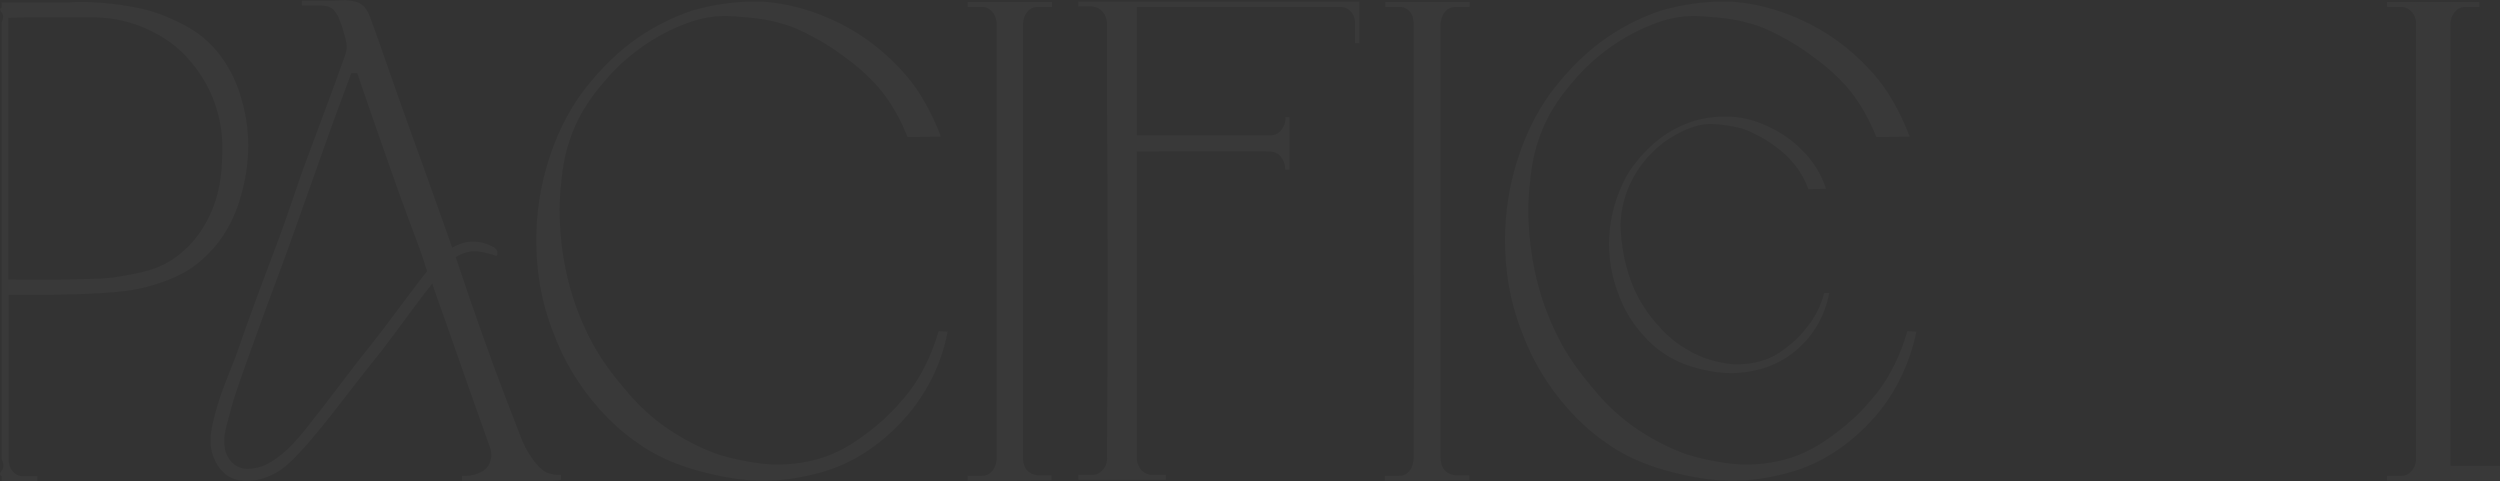 <?xml version="1.0" encoding="UTF-8"?> <svg xmlns="http://www.w3.org/2000/svg" width="1880" height="362" viewBox="0 0 1880 362" fill="none"><rect x="0" y="0" width="1880" height="362" fill="#333333" stroke="none"/><path d="M181.571 146.041C179.8 152.519 176.258 164.453 167.697 177.41C165.631 180.478 157.956 191.73 144.378 201.277C140.836 203.664 130.209 210.824 108.366 216.28C98.33 218.666 84.456 221.053 37.522 221.735C24.239 221.735 13.612 221.735 6.528 221.735C6.528 260.264 6.528 299.134 6.528 338.003C6.528 338.344 6.528 345.505 6.528 346.187C6.528 347.209 6.823 351.301 9.48 354.37C12.431 357.779 15.974 358.12 16.859 358.12C20.697 358.12 24.239 358.12 28.076 358.12C28.076 359.484 28.076 360.507 28.076 361.871C5.937 361.871 23.329 361.871 1.19 361.871C1.19 360.507 1.19 359.484 1.19 358.12C-2.647 358.12 5.028 358.12 1.19 358.12C1.781 358.12 -1.762 357.779 1.19 354.029C4.142 350.278 1.19 345.846 1.19 344.823C1.19 342.436 1.19 340.049 1.19 338.003V26.022C1.19 22.953 1.19 20.226 1.19 17.157C1.19 16.134 3.847 12.383 1.19 9.315C-1.762 5.905 2.076 5.564 1.19 5.564C-2.647 5.564 5.028 5.564 1.19 5.564C1.19 4.2 1.19 3.177 1.19 1.814C15.949 1.814 8.865 1.814 5.347 1.814H51.691C61.136 1.132 74.125 1.473 89.474 3.518C100.101 5.223 111.022 6.587 124.896 12.383C135.818 17.157 149.691 22.953 162.384 37.615C174.782 52.276 179.8 67.62 181.571 74.439C191.607 107.512 184.228 136.153 181.571 146.041ZM134.342 191.73C145.854 182.865 152.643 171.954 155.89 165.476C166.221 146.041 166.812 127.288 167.107 116.718C167.402 108.876 167.402 96.26 162.679 81.258C156.185 60.118 144.378 47.503 139.95 42.388C129.619 31.477 119.583 26.363 114.269 23.635C104.233 18.521 95.673 16.475 91.54 15.452C81.209 13.065 71.468 13.065 67.926 13.065C67.04 13.065 63.203 13.065 58.775 13.065C56.118 13.065 53.167 13.065 50.51 13.065C45.197 13.065 39.883 13.065 34.57 13.065C25.124 13.065 15.678 13.065 6.233 13.406C6.233 78.871 6.233 144.677 6.233 210.142C16.564 210.142 31.618 210.483 49.92 210.142C75.6 209.801 82.095 209.119 86.522 208.437C105.119 205.369 119.583 203.323 134.342 191.73Z" fill="white" fill-opacity="0.03"></path><path d="M690.465 301.861C687.218 306.635 673.05 326.41 648.254 341.754C631.134 352.324 616.375 355.733 607.224 357.779C572.688 365.621 545.531 359.143 530.181 355.392C512.175 350.96 500.073 345.163 495.35 342.777C488.856 339.367 483.838 336.298 481.181 334.253C470.259 327.092 460.223 318.227 450.482 307.317C435.133 289.927 423.621 270.833 415.651 249.012C407.09 227.19 403.253 204.346 403.253 180.478C403.253 159.679 406.5 139.563 412.404 120.81C418.307 102.057 426.572 85.008 437.199 70.347C448.121 55.686 460.518 42.729 474.392 32.159C488.561 21.589 504.205 13.406 520.44 7.951C536.971 3.177 554.091 0.791 572.097 1.132C589.808 2.154 607.519 6.587 624.935 14.429C645.007 23.294 662.718 36.251 677.773 52.617C686.923 62.505 692.237 71.37 693.417 73.416C700.206 84.668 704.634 94.896 707.586 102.739C699.321 102.739 690.761 103.08 682.495 103.08C674.526 82.963 664.489 69.665 657.7 62.505C649.73 53.981 642.055 47.843 635.857 43.411C627.887 37.274 619.326 31.818 610.766 27.386C604.272 23.976 596.597 19.884 585.676 17.157C576.23 14.429 568.555 13.747 561.471 13.065C553.501 12.383 549.368 12.042 543.76 12.042C529.591 12.383 518.669 16.475 511.29 19.544C508.043 20.907 494.464 26.363 479.115 37.956C467.308 46.821 459.633 55.345 457.271 58.072C449.006 67.619 436.313 81.94 428.639 104.784C423.916 118.423 422.735 130.016 421.849 139.222C421.259 143.654 420.078 157.634 421.554 175.705C423.621 201.618 429.819 221.053 433.362 230.941C440.446 250.376 448.416 263.332 450.777 267.083C458.747 279.699 467.898 290.268 472.03 295.042C473.506 297.088 474.982 298.451 476.458 300.156C490.037 314.818 502.729 323.001 509.519 327.092C523.983 335.957 536.085 340.39 540.218 341.754C542.284 342.436 551.139 345.163 563.242 347.209C569.145 348.232 577.115 349.596 587.447 349.255C608.405 348.914 623.754 342.436 627.296 340.731C638.808 335.616 646.483 329.82 652.387 325.388C663.309 317.204 670.983 309.362 673.935 305.953C676.592 302.884 681.905 297.429 687.218 289.586C692.532 281.744 700.206 268.447 705.815 249.012C708.176 249.012 710.538 249.353 712.604 249.353C710.243 262.991 704.044 282.426 690.465 301.861Z" fill="white" fill-opacity="0.03"></path><path d="M727.658 361.53C727.658 360.166 727.658 359.143 727.658 357.779C731.2 357.779 735.037 357.779 738.58 357.779C741.531 357.779 744.188 356.415 746.254 354.029C749.206 350.619 749.501 345.846 749.501 344.482C749.501 340.731 749.501 334.594 749.501 263.673C749.501 243.897 749.501 119.446 749.501 18.18C749.501 16.816 749.206 12.383 746.254 8.974C744.188 6.587 741.531 5.223 738.58 5.223C735.037 5.223 731.2 5.223 727.658 5.223C727.658 3.859 727.658 2.836 727.658 1.473C748.911 1.473 770.164 1.473 791.122 1.473C791.122 2.836 791.122 3.859 791.122 5.223C787.58 5.223 783.742 5.223 780.2 5.223C779.61 5.223 775.477 5.223 772.526 8.974C769.574 12.383 769.574 16.475 769.279 17.498C769.279 19.544 769.279 223.099 769.279 223.781C769.279 232.646 769.279 279.699 769.279 279.699C769.279 289.587 769.279 317.887 769.279 326.07C769.279 327.775 769.279 342.436 769.279 344.141C769.279 347.209 769.869 349.937 771.345 352.324C774.001 356.415 778.429 357.097 780.2 357.438C781.086 357.438 784.628 357.438 785.514 357.438C786.399 357.438 789.941 357.438 790.827 357.438C790.827 358.802 790.827 359.825 790.827 361.189C770.164 361.53 748.911 361.53 727.658 361.53Z" fill="white" fill-opacity="0.03"></path><path d="M1022.25 1.471V32.499H1019C1019 27.385 1019 22.27 1019 17.156C1019 16.133 1018.71 12.041 1016.05 8.973C1013.1 5.563 1009.26 5.222 1008.67 5.222H996.863C949.634 5.222 902.11 5.222 854.881 5.222V101.715H955.833C956.718 101.715 958.785 101.715 961.146 100.01C961.737 99.669 963.508 98.305 964.984 95.577C965.869 93.873 966.46 92.168 966.46 91.486C966.755 90.122 966.755 89.099 966.46 88.076C967.64 88.076 968.526 88.076 969.706 88.076V127.628C968.526 127.628 967.345 127.628 966.46 127.628C966.46 126.605 966.459 124.559 965.574 122.172C965.279 121.491 964.098 118.081 960.851 115.694C958.49 114.33 956.423 113.989 955.538 113.989C950.52 113.648 910.375 113.648 854.881 113.989V343.799C854.881 344.822 854.881 346.527 855.471 348.231C855.766 348.913 856.356 350.959 857.832 353.005C860.784 356.414 864.622 357.096 865.507 357.096H876.724V360.847H810.898V357.096H822.115C823.001 357.096 825.953 356.755 828.609 354.028C830.676 351.982 831.561 349.936 831.856 348.913C832.447 346.867 832.742 344.822 832.447 343.799C833.037 252.762 833.037 161.724 832.447 70.687V66.936V66.254C832.447 65.573 832.447 44.092 832.447 17.156C832.447 16.133 832.152 14.769 831.561 13.064C831.266 12.382 830.676 10.336 828.905 8.632C825.953 5.222 821.82 4.881 820.935 4.881C818.573 4.881 816.212 4.881 813.85 4.881H810.898V1.13H1022.25V1.471Z" fill="white" fill-opacity="0.03"></path><path d="M2011.11 361.53C1939.09 361.53 1867.06 361.53 1795.04 361.53C1795.04 360.166 1795.04 359.143 1795.04 357.779C1798.87 357.779 1802.42 357.779 1806.25 357.779C1809.21 357.779 1811.57 356.415 1813.63 354.029C1816.29 350.96 1816.88 346.868 1816.88 345.505C1816.88 236.055 1816.88 126.606 1816.88 17.157C1816.88 16.134 1816.59 12.383 1813.63 8.974C1810.68 5.564 1806.84 5.223 1805.96 5.223C1802.42 5.223 1798.58 5.223 1795.04 5.223C1795.04 3.859 1795.04 2.836 1795.04 1.473C1818.06 1.473 1841.38 1.473 1864.41 1.473C1864.41 2.836 1864.41 3.859 1864.41 5.223C1863.52 5.223 1862.63 5.223 1862.04 5.223C1859.39 5.223 1856.44 5.223 1853.78 5.223C1852.89 5.223 1849.35 5.223 1846.4 8.633C1843.15 12.042 1842.86 16.134 1842.86 17.157C1842.86 128.311 1842.86 239.124 1842.86 350.278C1885.07 350.278 1927.28 350.278 1969.49 350.278C1973.92 349.937 1988.97 348.573 2002.55 335.276C2017.9 319.591 2019.97 299.134 2020.56 294.701C2022.33 294.701 2023.8 294.701 2025.57 294.701C2020.56 316.864 2015.83 339.367 2011.11 361.53Z" fill="white" fill-opacity="0.03"></path><path d="M409.452 361.529C390.855 361.529 372.259 361.529 353.662 361.529C353.367 361.529 351.596 361.529 349.53 361.529C348.644 361.529 348.054 361.529 347.463 361.529C347.463 360.165 347.463 359.143 347.463 357.779C348.644 357.779 350.12 357.779 351.301 357.779C352.482 357.779 353.367 357.779 353.957 357.438C354.548 357.438 363.108 356.074 366.65 350.96C366.945 350.619 367.241 350.278 367.241 350.278C367.831 349.255 368.717 347.209 369.307 344.481C369.897 340.39 368.717 336.98 368.126 335.616C363.108 321.637 342.15 262.309 340.084 256.172C339.198 253.785 337.427 248.33 334.475 240.146C332.114 233.327 330.343 228.895 327.686 221.052C326.505 217.643 325.62 215.256 325.03 213.21C323.849 214.915 322.078 217.302 319.716 220.03C304.957 239.464 299.349 247.648 291.969 257.195C283.704 268.446 284.59 266.401 269.535 285.835C253.3 306.634 244.74 318.227 231.752 333.229C219.354 347.209 213.155 353.005 204.595 357.097C198.101 360.166 192.198 361.529 186.589 361.529C181.866 361.529 174.782 361.529 168.583 355.733C162.974 350.959 160.908 344.481 160.023 342.435C156.776 332.547 158.842 323 160.613 315.499C165.631 295.041 172.125 281.744 177.438 267.423C182.456 253.103 187.475 238.783 192.788 224.462C198.396 209.119 204.3 194.116 209.908 178.773C216.107 162.066 221.716 144.677 227.619 127.969C238.246 98.988 249.463 70.006 259.794 40.683C261.861 34.545 259.499 28.408 259.499 28.067C258.909 25.34 258.023 23.294 258.023 22.953C257.728 21.248 256.842 18.861 255.071 14.429C254.481 12.724 253.3 10.337 251.529 8.291C250.939 7.268 250.348 6.927 249.463 6.246C248.282 5.564 247.397 5.223 246.806 4.882C242.378 3.859 237.656 4.2 237.656 4.2C234.113 4.2 230.571 4.2 227.029 4.2C227.029 2.836 227.029 1.813 227.029 0.449C229.095 0.449 231.162 0.449 233.228 0.449C237.951 0.449 242.674 0.449 247.101 0.449C257.138 0.449 258.318 -0.233 263.041 0.449C267.174 1.131 269.24 1.472 271.602 3.177C275.734 5.905 277.505 10.337 279.867 17.156C283.704 27.385 286.361 35.227 288.132 40.342C297.282 66.596 304.662 87.395 309.975 102.056C316.764 120.809 324.439 141.949 336.837 177.068C337.722 179.796 339.198 183.547 340.084 186.274C342.445 184.91 345.692 183.206 350.12 182.183C353.957 181.501 356.909 181.842 358.975 181.842C358.975 181.842 364.584 182.183 370.783 185.592C371.078 185.592 372.259 186.274 373.439 187.979C373.735 188.661 374.03 189.002 374.03 189.684C374.03 190.025 374.325 191.389 373.735 192.071C373.439 192.412 373.144 192.412 372.849 192.412C371.964 192.071 370.488 191.389 368.717 191.048C364.584 190.025 360.156 188.661 355.138 189.002C352.482 189.343 347.759 190.025 342.74 193.434C345.397 201.277 348.939 211.846 353.367 224.803C357.795 237.76 363.994 255.149 371.668 276.289C377.277 291.291 384.361 310.044 392.921 331.866C399.12 345.845 407.385 354.028 411.223 355.392C414.765 356.756 418.602 357.097 418.602 357.097C419.783 357.097 420.964 357.097 421.849 357.097C421.849 358.461 421.849 359.484 421.849 360.847C417.422 361.529 413.584 361.529 409.452 361.529ZM177.734 350.278C182.752 353.346 187.77 352.664 191.607 351.982C196.33 351.3 201.939 349.255 209.908 343.117C218.469 336.639 223.782 329.82 228.21 324.705C245.921 302.543 263.336 279.016 269.83 270.833C280.457 257.195 278.686 259.922 289.312 245.943C297.578 235.032 303.481 226.849 314.698 212.187C317.355 208.778 319.716 205.709 321.192 204.004C320.602 202.299 319.421 198.89 318.24 194.798C314.108 182.524 311.451 176.386 305.843 161.043C305.547 160.02 304.367 156.61 301.71 149.791C292.264 123.537 270.716 61.482 268.65 55.003C268.059 55.003 265.108 55.003 264.222 55.003C260.385 65.573 253.891 82.28 246.511 103.079C231.752 144.336 229.686 150.814 217.288 185.251C210.204 205.027 202.529 224.803 195.445 244.579C175.962 298.11 175.962 299.474 172.715 311.408C169.173 324.023 167.697 330.502 169.173 336.639C168.583 336.98 170.649 346.186 177.734 350.278Z" fill="white" fill-opacity="0.03"></path><path d="M1363.78 249.012C1362 251.74 1354.63 262.31 1341.34 270.152C1332.19 275.607 1324.22 277.653 1319.2 278.676C1300.9 282.767 1286.14 279.358 1277.88 277.312C1268.14 274.925 1261.64 271.857 1259.28 270.493C1255.74 268.788 1253.08 267.083 1251.61 266.06C1245.7 262.31 1240.39 257.536 1235.37 251.74C1227.11 242.534 1220.91 232.305 1216.77 220.371C1212.35 208.778 1209.99 196.504 1209.99 183.547C1209.99 172.295 1211.76 161.725 1215 151.496C1218.25 141.609 1222.38 132.403 1228.29 124.56C1234.19 116.718 1240.68 109.899 1248.36 104.103C1255.74 98.306 1264.3 94.215 1273.15 91.146C1282.01 88.418 1291.16 87.395 1300.9 87.736C1310.35 88.077 1319.79 90.464 1329.24 94.897C1339.87 99.67 1349.31 106.489 1357.58 115.354C1362.3 120.469 1365.25 125.242 1365.84 126.265C1369.68 132.062 1371.75 137.858 1373.22 141.95C1368.79 141.95 1364.37 142.291 1359.94 142.291C1355.81 131.38 1350.49 124.56 1346.66 120.469C1342.52 115.695 1338.39 112.627 1335.14 110.24C1330.72 106.83 1326.29 104.103 1321.56 101.716C1318.02 100.011 1313.89 97.624 1308.28 96.26C1303.26 94.897 1299.13 94.556 1295.29 93.874C1291.16 93.533 1288.8 93.192 1285.85 93.192C1278.17 93.533 1272.56 95.579 1268.43 97.283C1266.66 97.965 1259.58 101.034 1251.02 107.171C1244.82 111.945 1240.68 116.377 1239.21 118.082C1235.96 121.833 1228.88 130.016 1223.86 142.972C1220.32 152.178 1219.43 159.68 1219.14 161.725C1218.25 169.568 1218.84 175.364 1219.43 180.819C1220.02 186.275 1221.5 197.527 1226.22 210.483C1227.7 214.575 1230.35 221.735 1235.67 229.918C1239.8 236.737 1244.82 242.534 1247.18 244.92C1248.06 245.943 1248.65 246.625 1249.54 247.648C1256.92 255.49 1263.71 259.923 1267.25 261.969C1274.93 266.742 1281.42 269.129 1283.78 269.811C1284.96 270.152 1289.68 271.857 1295.88 272.879C1299.13 273.561 1303.26 274.243 1308.87 273.902C1320.09 273.561 1328.35 270.152 1330.13 269.47C1336.32 266.742 1340.46 263.673 1343.41 261.287C1349.31 256.854 1353.44 252.763 1354.92 250.717C1356.4 249.012 1359.05 245.943 1362 241.852C1364.96 237.419 1369.09 230.6 1371.75 220.371C1372.93 220.371 1374.11 220.371 1375.58 220.371C1374.11 228.213 1370.86 238.783 1363.78 249.012Z" fill="white" fill-opacity="0.03"></path><path d="M1041.44 361.53C1041.44 360.166 1041.44 359.143 1041.44 357.779C1044.98 357.779 1048.82 357.779 1052.36 357.779C1055.61 357.779 1057.97 356.415 1060.03 354.029C1062.69 350.619 1062.99 345.846 1062.99 344.482C1063.28 337.662 1063.28 202.641 1062.99 17.839C1062.99 16.475 1062.99 12.042 1060.33 8.974C1058.26 6.587 1055.9 5.223 1052.65 5.223C1049.11 5.223 1045.27 5.223 1041.73 5.223C1041.73 3.859 1041.73 2.836 1041.73 1.473C1062.99 1.473 1084.24 1.473 1105.2 1.473C1105.2 2.836 1105.2 3.859 1105.2 5.223C1101.65 5.223 1097.82 5.223 1094.27 5.223C1093.68 5.223 1089.55 5.223 1086.6 8.974C1083.65 12.383 1083.65 16.475 1083.35 17.498C1083.35 19.544 1083.35 223.099 1083.35 223.781C1083.35 232.646 1083.35 279.699 1083.35 279.699C1083.35 289.587 1083.35 317.887 1083.35 326.07C1083.35 327.775 1083.35 342.436 1083.35 344.141C1083.35 347.209 1083.94 349.937 1085.42 352.324C1088.08 356.415 1092.5 357.097 1094.27 357.438C1095.16 357.438 1098.7 357.438 1099.59 357.438C1100.47 357.438 1104.02 357.438 1104.9 357.438C1104.9 358.802 1104.9 359.825 1104.9 361.189C1083.94 361.53 1062.69 361.53 1041.44 361.53Z" fill="white" fill-opacity="0.03"></path><path d="M1418.98 301.861C1415.73 306.635 1401.56 326.41 1376.76 341.754C1359.64 352.324 1344.88 355.733 1335.73 357.779C1301.2 365.621 1274.04 359.143 1258.69 355.392C1240.69 350.96 1228.58 345.163 1223.86 342.777C1217.37 339.367 1212.35 336.298 1209.69 334.253C1198.77 327.092 1188.73 318.227 1178.99 307.317C1163.64 289.927 1152.13 270.833 1144.16 249.012C1135.6 227.19 1131.76 204.346 1131.76 180.478C1131.76 159.679 1135.01 139.563 1140.91 120.81C1146.82 102.057 1155.08 85.008 1165.71 70.347C1176.63 55.686 1189.03 42.729 1202.9 32.159C1217.07 21.589 1232.72 13.406 1248.95 7.951C1265.48 3.177 1282.6 0.791 1300.61 1.132C1318.32 2.154 1336.03 6.587 1353.45 14.429C1373.52 23.294 1391.23 36.251 1406.28 52.617C1415.43 62.505 1420.75 71.37 1421.93 73.416C1428.72 84.668 1433.14 94.896 1436.1 102.739C1427.83 102.739 1419.27 103.08 1411.01 103.08C1403.04 82.963 1393 69.665 1386.21 62.505C1378.24 53.981 1370.57 47.843 1364.37 43.411C1356.4 37.274 1347.84 31.818 1339.28 27.386C1332.78 23.976 1325.11 19.884 1314.19 17.157C1304.74 14.429 1297.07 13.747 1289.98 13.065C1282.01 12.383 1277.88 12.042 1272.27 12.042C1258.1 12.383 1247.18 16.475 1239.8 19.544C1236.55 20.907 1222.97 26.363 1207.63 37.956C1195.82 46.821 1188.14 55.345 1185.78 58.072C1177.52 67.619 1164.82 81.94 1157.15 104.784C1152.43 118.423 1151.25 130.016 1150.36 139.222C1149.77 143.654 1148.59 157.634 1150.06 175.705C1152.13 201.618 1158.33 221.053 1161.87 230.941C1168.96 250.376 1176.93 263.332 1179.29 267.083C1187.26 279.699 1196.41 290.268 1200.54 295.042C1202.02 297.088 1203.49 298.451 1204.97 300.156C1218.55 314.818 1231.24 323.001 1238.03 327.092C1252.49 335.957 1264.6 340.39 1268.73 341.754C1270.79 342.436 1279.65 345.163 1291.75 347.209C1297.66 348.232 1305.63 349.596 1315.96 349.255C1336.91 348.914 1352.26 342.436 1355.81 340.731C1367.32 335.616 1374.99 329.82 1380.9 325.388C1391.82 317.204 1399.49 309.362 1402.45 305.953C1405.1 302.884 1410.42 297.429 1415.73 289.586C1421.04 281.744 1428.72 268.447 1434.33 249.012C1436.69 249.012 1439.05 249.353 1441.11 249.353C1438.46 262.991 1432.26 282.426 1418.98 301.861Z" fill="white" fill-opacity="0.03"></path></svg> 